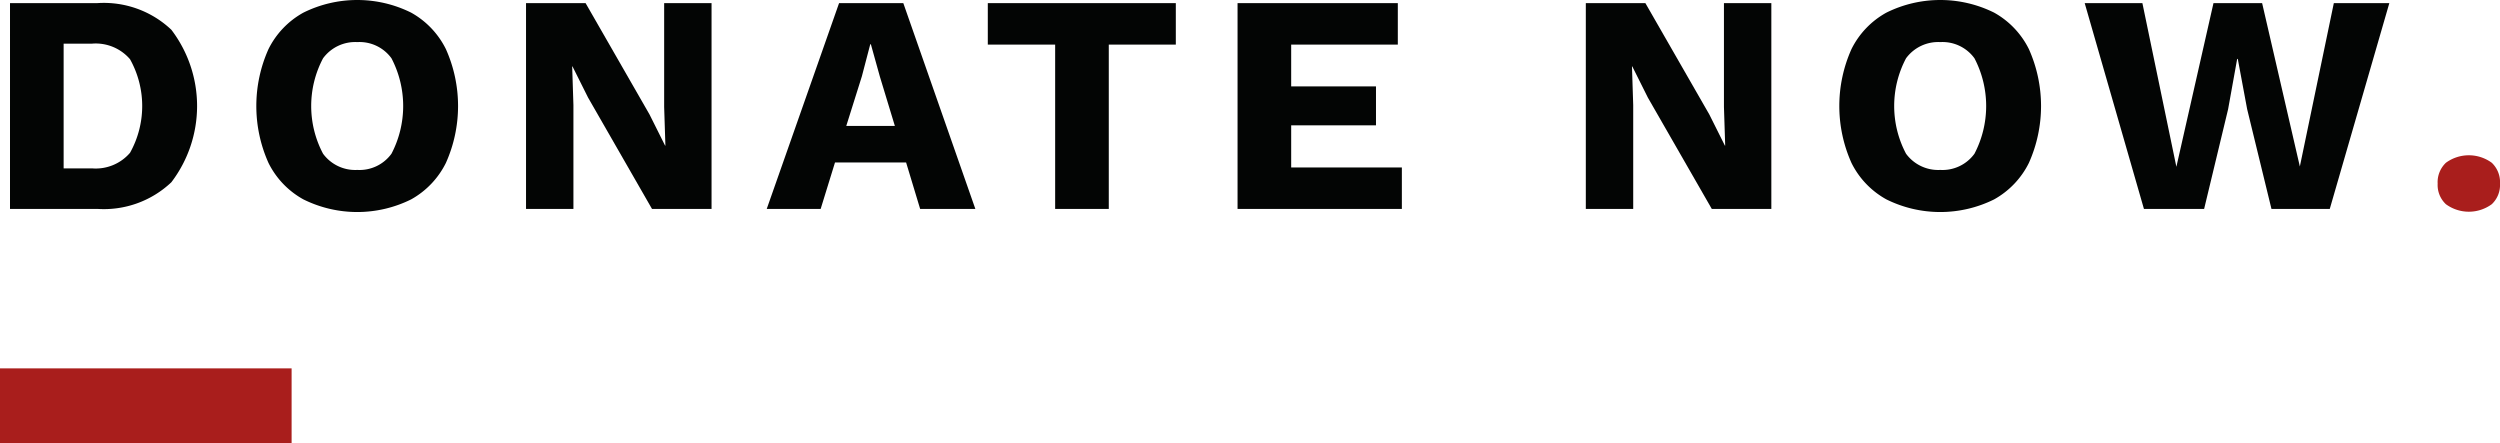 <svg xmlns="http://www.w3.org/2000/svg" width="200.45" height="35.536" viewBox="0 0 200.45 35.536">
  <g id="Group_5" data-name="Group 5" transform="translate(-68.023 -220.25)">
    <g id="DONATE_NOW." data-name="DONATE NOW.">
      <g id="Group_807" data-name="Group 807">
        <path id="Path_243" data-name="Path 243" d="M81.763,222.638a10.089,10.089,0,0,1,0,12.224A7.873,7.873,0,0,1,75.825,237h-7V220.5h7A7.873,7.873,0,0,1,81.763,222.638ZM78.45,232.5a7.7,7.7,0,0,0,0-7.5,3.629,3.629,0,0,0-3.05-1.25H73.125v10H75.4A3.626,3.626,0,0,0,78.45,232.5Z" fill="#030504"/>
        <path id="Path_244" data-name="Path 244" d="M100.987,221.263a6.8,6.8,0,0,1,2.788,2.925,11.163,11.163,0,0,1,0,9.125,6.8,6.8,0,0,1-2.788,2.924,9.712,9.712,0,0,1-8.637,0,6.775,6.775,0,0,1-2.8-2.924,11.163,11.163,0,0,1,0-9.125,6.777,6.777,0,0,1,2.8-2.925,9.712,9.712,0,0,1,8.637,0Zm-7.062,3.662a8.175,8.175,0,0,0,0,7.65,3.2,3.2,0,0,0,2.75,1.3,3.164,3.164,0,0,0,2.737-1.3,8.268,8.268,0,0,0,0-7.65,3.164,3.164,0,0,0-2.737-1.3A3.2,3.2,0,0,0,93.925,224.925Z" fill="#030504"/>
        <path id="Path_245" data-name="Path 245" d="M125.075,237H120.3l-5.125-8.925-1.25-2.5H113.9l.1,3.1V237h-3.8V220.5h4.775l5.125,8.925,1.25,2.5h.025l-.1-3.1V220.5h3.8Z" fill="#030504"/>
        <path id="Path_246" data-name="Path 246" d="M140.674,233.275h-5.7L133.824,237H129.5l5.8-16.5h5.15l5.776,16.5H141.8Zm-.9-2.925-1.2-3.95-.724-2.6H137.8l-.674,2.575-1.25,3.975Z" fill="#030504"/>
        <path id="Path_247" data-name="Path 247" d="M162.3,223.825h-5.375V237h-4.3V223.825h-5.4V220.5H162.3Z" fill="#030504"/>
        <path id="Path_248" data-name="Path 248" d="M180.424,233.675V237H167.25V220.5H180.1v3.325h-8.55v3.35h6.8V230.3h-6.8v3.375Z" fill="#030504"/>
        <path id="Path_249" data-name="Path 249" d="M210.049,237h-4.775l-5.125-8.925-1.25-2.5h-.025l.1,3.1V237h-3.8V220.5h4.775l5.125,8.925,1.25,2.5h.025l-.1-3.1V220.5h3.8Z" fill="#030504"/>
        <path id="Path_250" data-name="Path 250" d="M227.912,221.263a6.8,6.8,0,0,1,2.787,2.925,11.163,11.163,0,0,1,0,9.125,6.8,6.8,0,0,1-2.787,2.924,9.714,9.714,0,0,1-8.638,0,6.775,6.775,0,0,1-2.8-2.924,11.163,11.163,0,0,1,0-9.125,6.777,6.777,0,0,1,2.8-2.925,9.714,9.714,0,0,1,8.638,0Zm-7.063,3.662a8.175,8.175,0,0,0,0,7.65,3.2,3.2,0,0,0,2.75,1.3,3.164,3.164,0,0,0,2.737-1.3,8.268,8.268,0,0,0,0-7.65,3.164,3.164,0,0,0-2.737-1.3A3.2,3.2,0,0,0,220.849,224.925Z" fill="#030504"/>
        <path id="Path_251" data-name="Path 251" d="M244.75,237h-4.826l-4.75-16.5H239.8l2.725,13.125L245.5,220.5h3.9l3.025,13.1,2.725-13.1h4.45L254.824,237h-4.675l-1.95-8-.75-4.025h-.05L246.674,229Z" fill="#030504"/>
      </g>
      <g id="Group_808" data-name="Group 808">
        <path id="Path_252" data-name="Path 252" d="M267.812,233.3a2.148,2.148,0,0,1,.662,1.675,2.116,2.116,0,0,1-.662,1.65,3.114,3.114,0,0,1-3.675,0,2.113,2.113,0,0,1-.663-1.65,2.145,2.145,0,0,1,.663-1.675,3.114,3.114,0,0,1,3.675,0Z" fill="#a91e1c"/>
      </g>
    </g>
    <line id="Line_87" data-name="Line 87" x2="23.381" transform="translate(68.023 252.786)" fill="none" stroke="#a91e1c" stroke-width="6"/>
  </g>
</svg>

